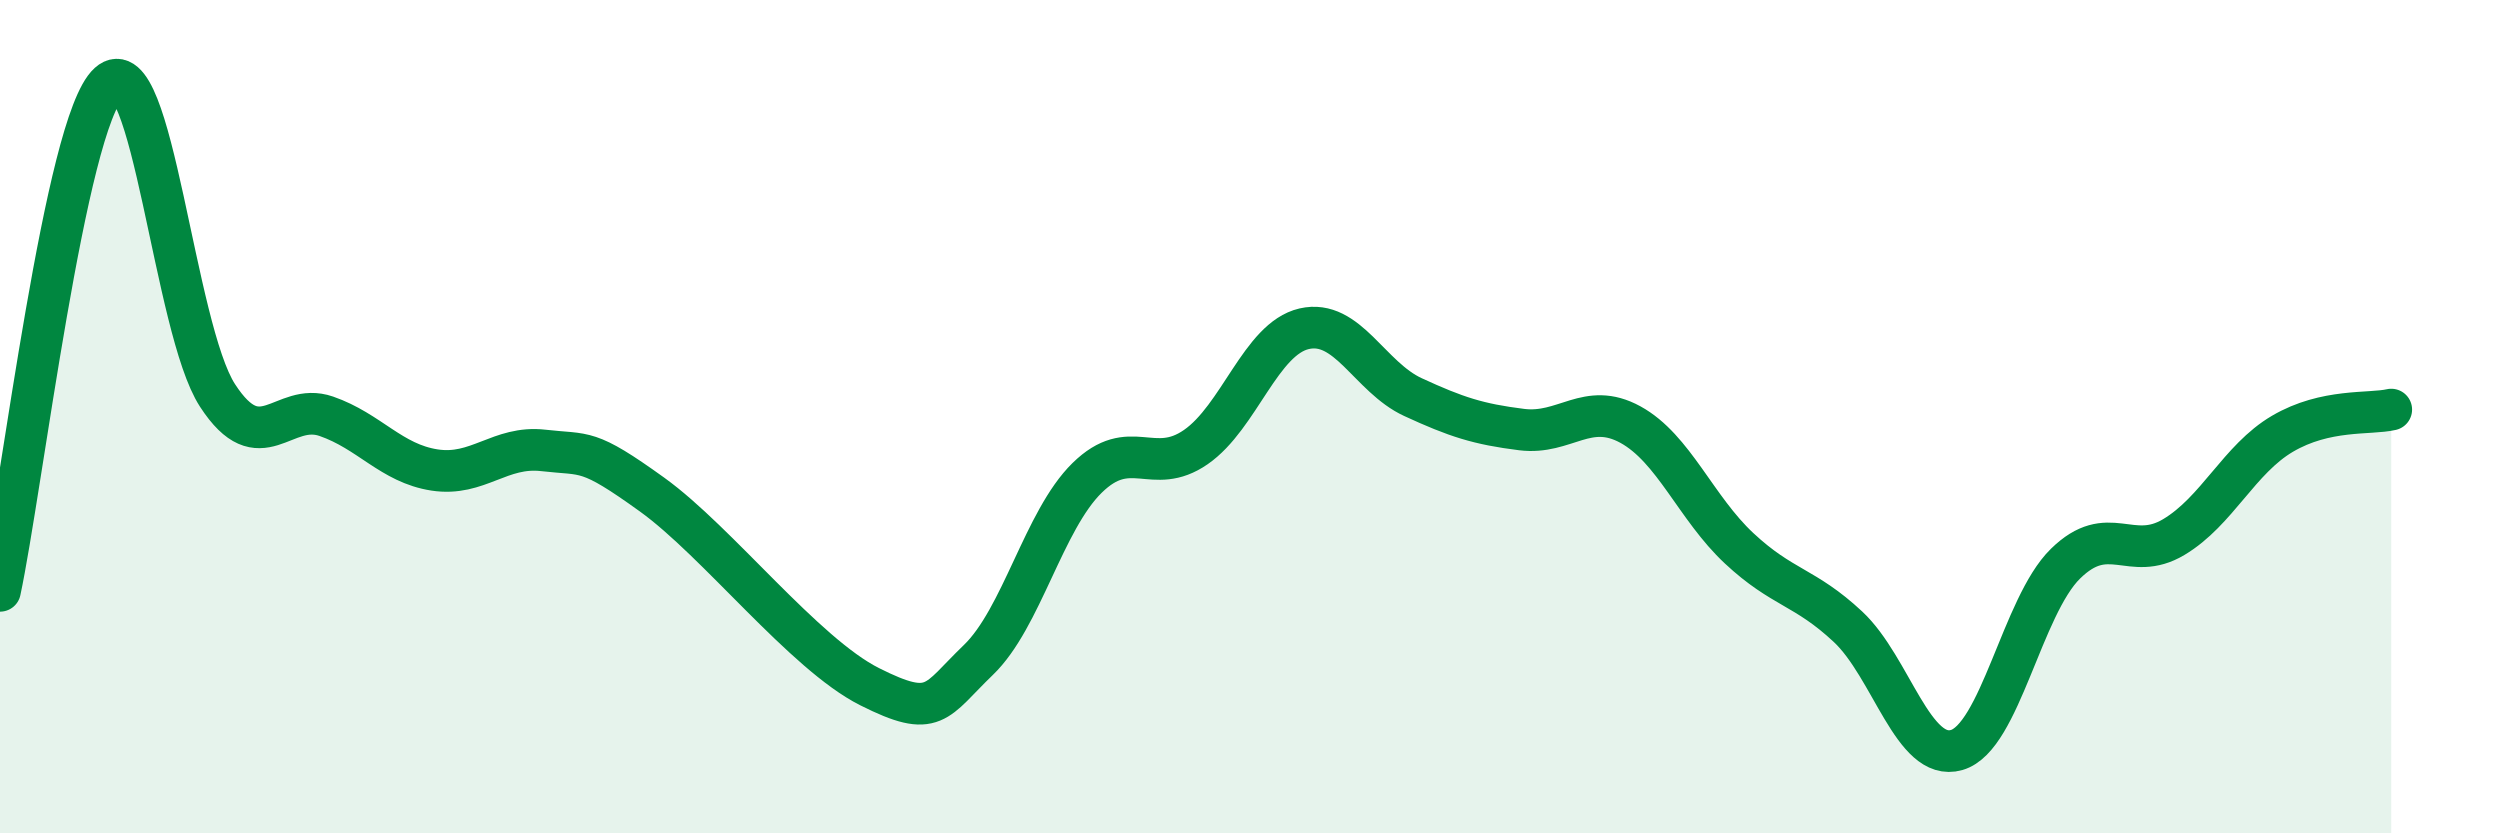 
    <svg width="60" height="20" viewBox="0 0 60 20" xmlns="http://www.w3.org/2000/svg">
      <path
        d="M 0,14.18 C 0.52,11.74 1.57,2.94 2.61,2 C 3.65,1.06 4.18,7.89 5.22,9.49 C 6.26,11.09 6.79,9.63 7.83,9.99 C 8.87,10.35 9.39,11.12 10.43,11.28 C 11.47,11.44 12,10.69 13.04,10.81 C 14.08,10.93 14.08,10.74 15.65,11.87 C 17.22,13 19.3,15.69 20.87,16.48 C 22.44,17.27 22.44,16.84 23.48,15.84 C 24.52,14.84 25.05,12.49 26.09,11.47 C 27.13,10.45 27.66,11.45 28.7,10.73 C 29.74,10.01 30.26,8.13 31.3,7.89 C 32.34,7.65 32.87,9.05 33.91,9.53 C 34.95,10.01 35.48,10.18 36.52,10.31 C 37.56,10.44 38.09,9.62 39.13,10.19 C 40.17,10.76 40.7,12.19 41.74,13.16 C 42.78,14.13 43.31,14.07 44.35,15.04 C 45.39,16.01 45.92,18.3 46.96,18 C 48,17.7 48.53,14.55 49.57,13.53 C 50.61,12.51 51.13,13.51 52.17,12.89 C 53.21,12.27 53.74,11.02 54.78,10.41 C 55.82,9.8 56.87,9.95 57.39,9.83L57.39 20L0 20Z"
        fill="#008740"
        opacity="0.1"
        stroke-linecap="round"
        stroke-linejoin="round"
      />
      <path
        d="M 0,14.18 C 0.52,11.74 1.57,2.94 2.61,2 C 3.65,1.06 4.18,7.89 5.22,9.49 C 6.26,11.09 6.79,9.63 7.83,9.99 C 8.87,10.35 9.39,11.12 10.43,11.28 C 11.47,11.44 12,10.69 13.04,10.81 C 14.08,10.93 14.08,10.74 15.65,11.87 C 17.22,13 19.3,15.69 20.87,16.48 C 22.44,17.27 22.44,16.84 23.48,15.84 C 24.52,14.84 25.05,12.49 26.09,11.47 C 27.13,10.45 27.66,11.45 28.7,10.73 C 29.74,10.01 30.26,8.13 31.3,7.89 C 32.34,7.65 32.87,9.05 33.91,9.53 C 34.95,10.01 35.48,10.18 36.52,10.31 C 37.56,10.44 38.09,9.62 39.13,10.19 C 40.17,10.76 40.7,12.19 41.74,13.16 C 42.78,14.13 43.31,14.07 44.35,15.04 C 45.39,16.01 45.92,18.3 46.96,18 C 48,17.7 48.53,14.55 49.57,13.53 C 50.61,12.51 51.13,13.51 52.17,12.89 C 53.21,12.27 53.74,11.02 54.78,10.41 C 55.82,9.8 56.87,9.95 57.39,9.83"
        stroke="#008740"
        stroke-width="1"
        fill="none"
        stroke-linecap="round"
        stroke-linejoin="round"
      />
    </svg>
  